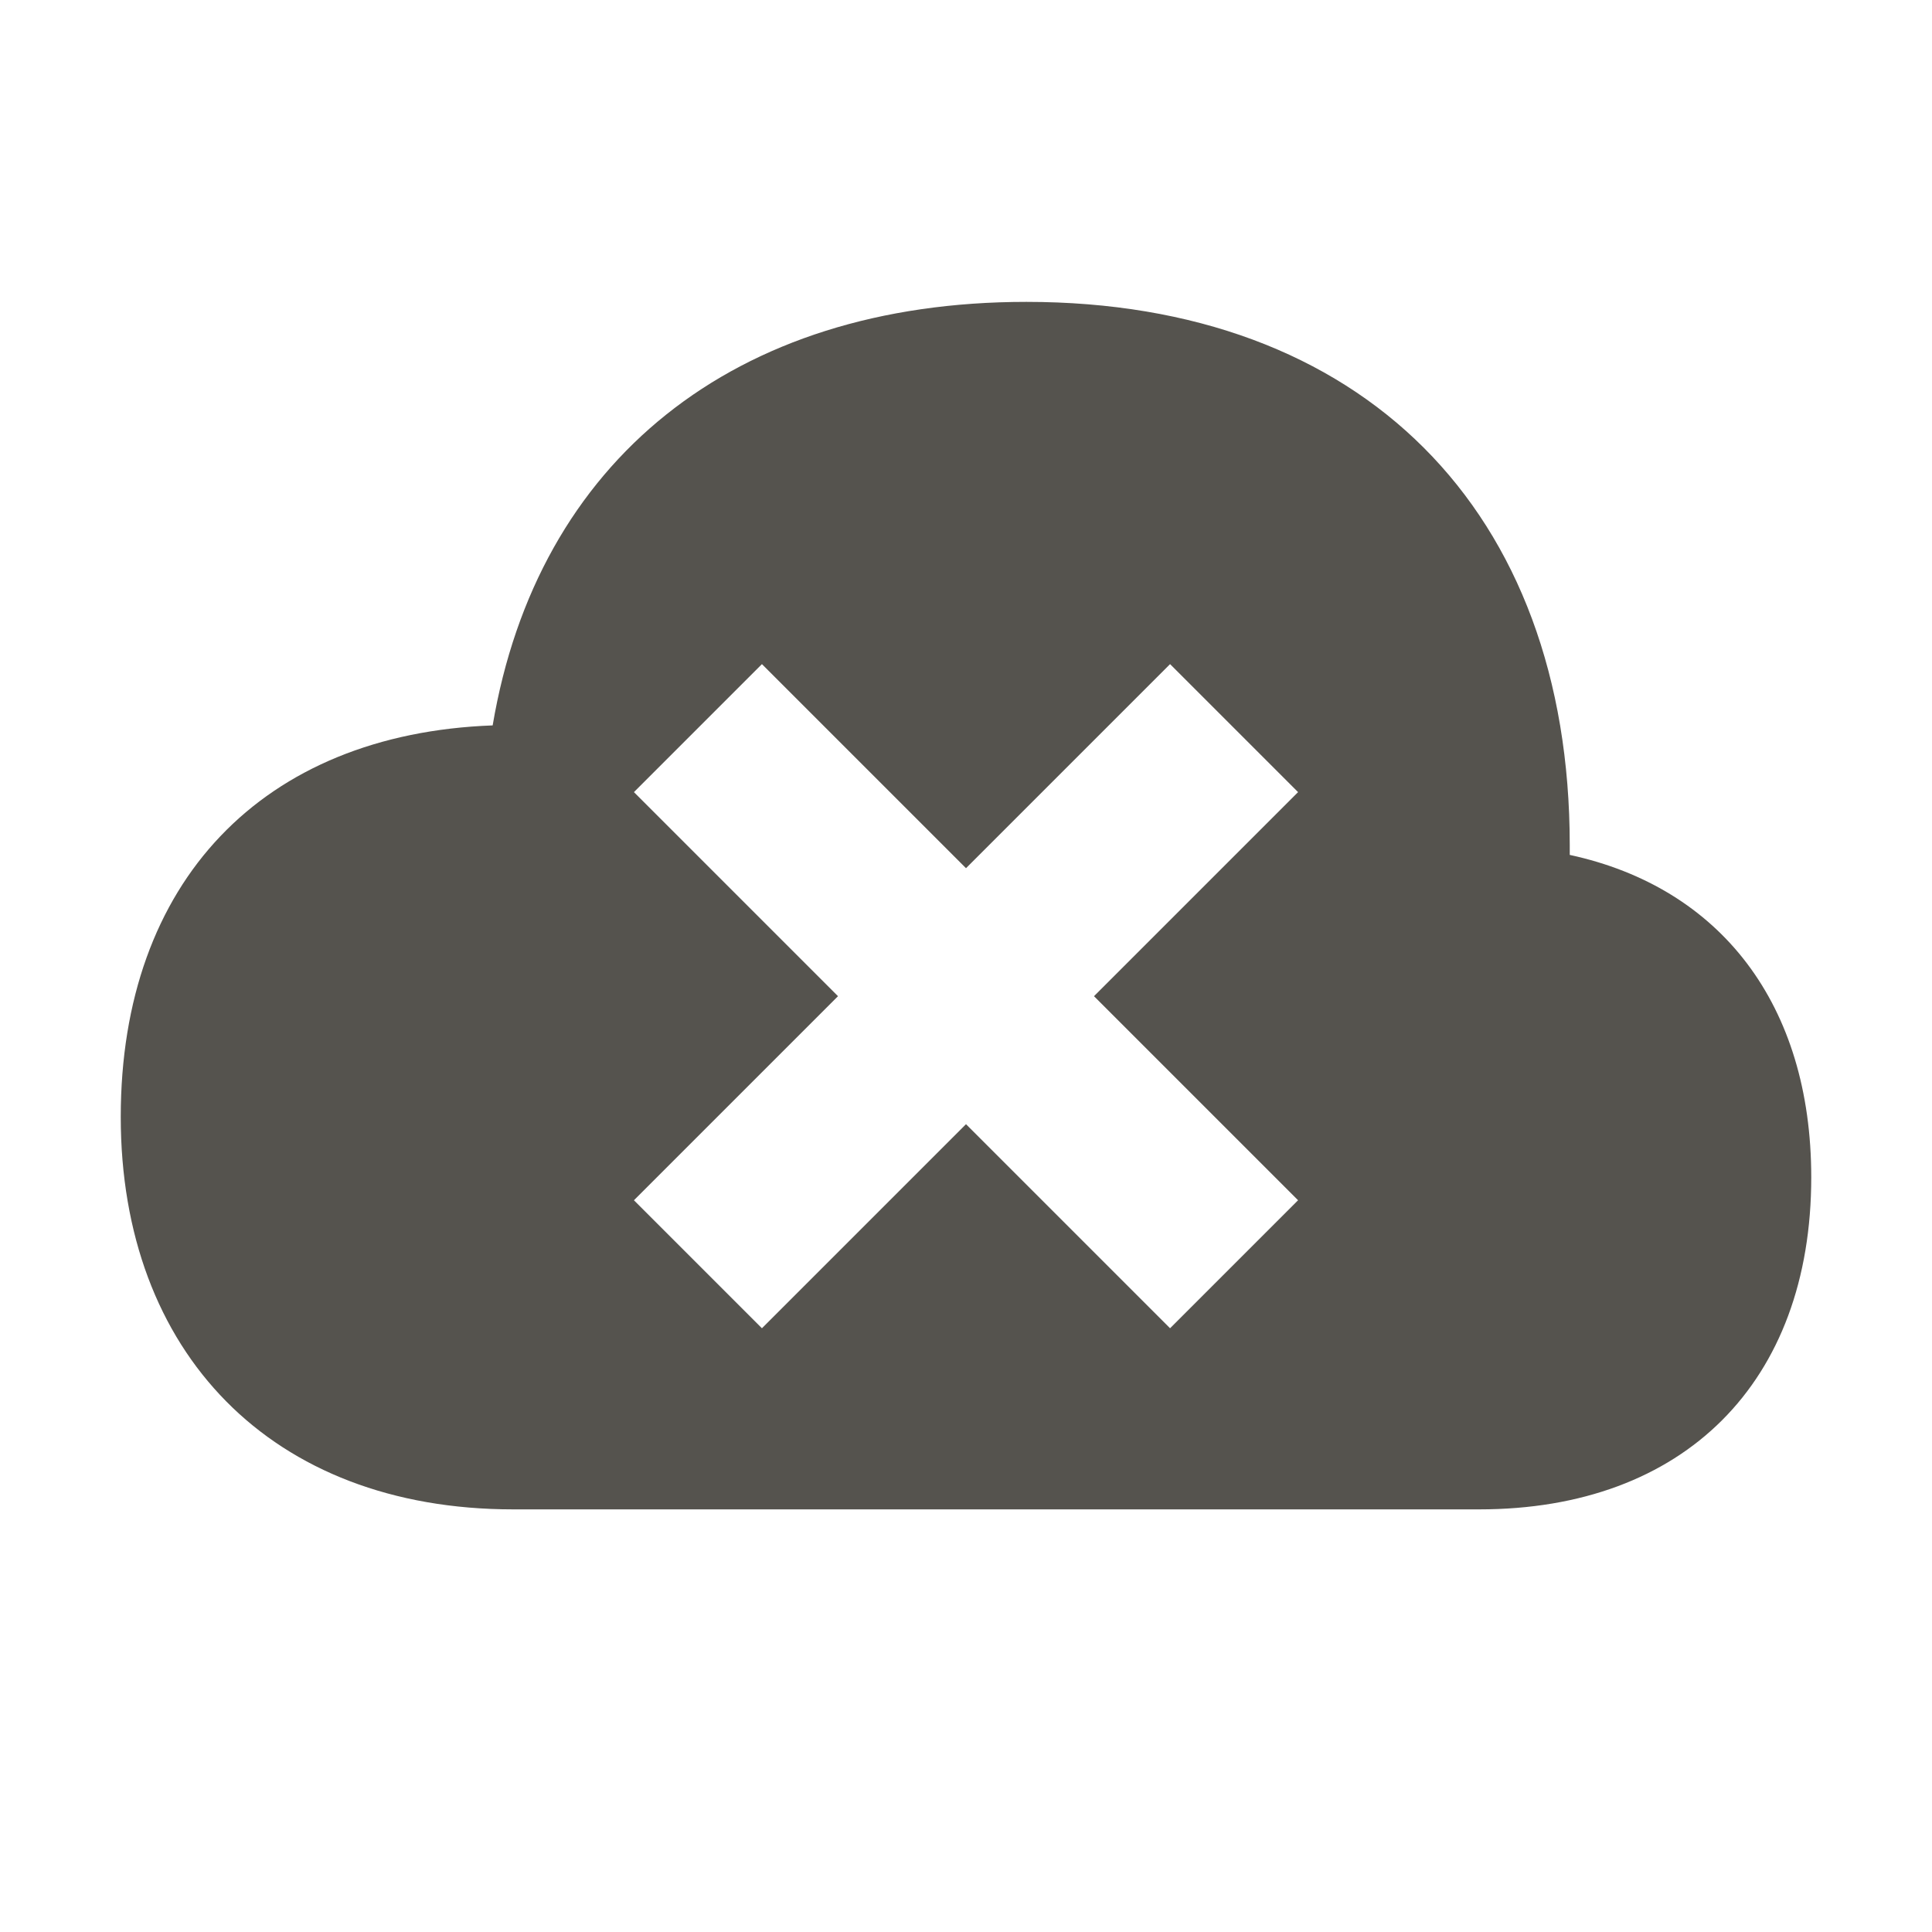 <svg xmlns="http://www.w3.org/2000/svg"  viewBox="0 0 64 64"><defs fill="#55534E" /><path  d="m52,28.32v-.32c0-11.11-6.89-18-18-18-9.71,0-16.2,5.27-17.68,14.03-7.62.28-12.32,5.18-12.32,12.97s4.98,13,13,13h32c6.79,0,11-4.21,11-11,0-5.72-3-9.6-8-10.68Zm-9,11.44l-4.24,4.24-6.76-6.76-6.76,6.76-4.24-4.24,6.76-6.76-6.76-6.76,4.24-4.24,6.76,6.76,6.76-6.76,4.24,4.24-6.76,6.76,6.76,6.76Z" fill="#55534E" /></svg>